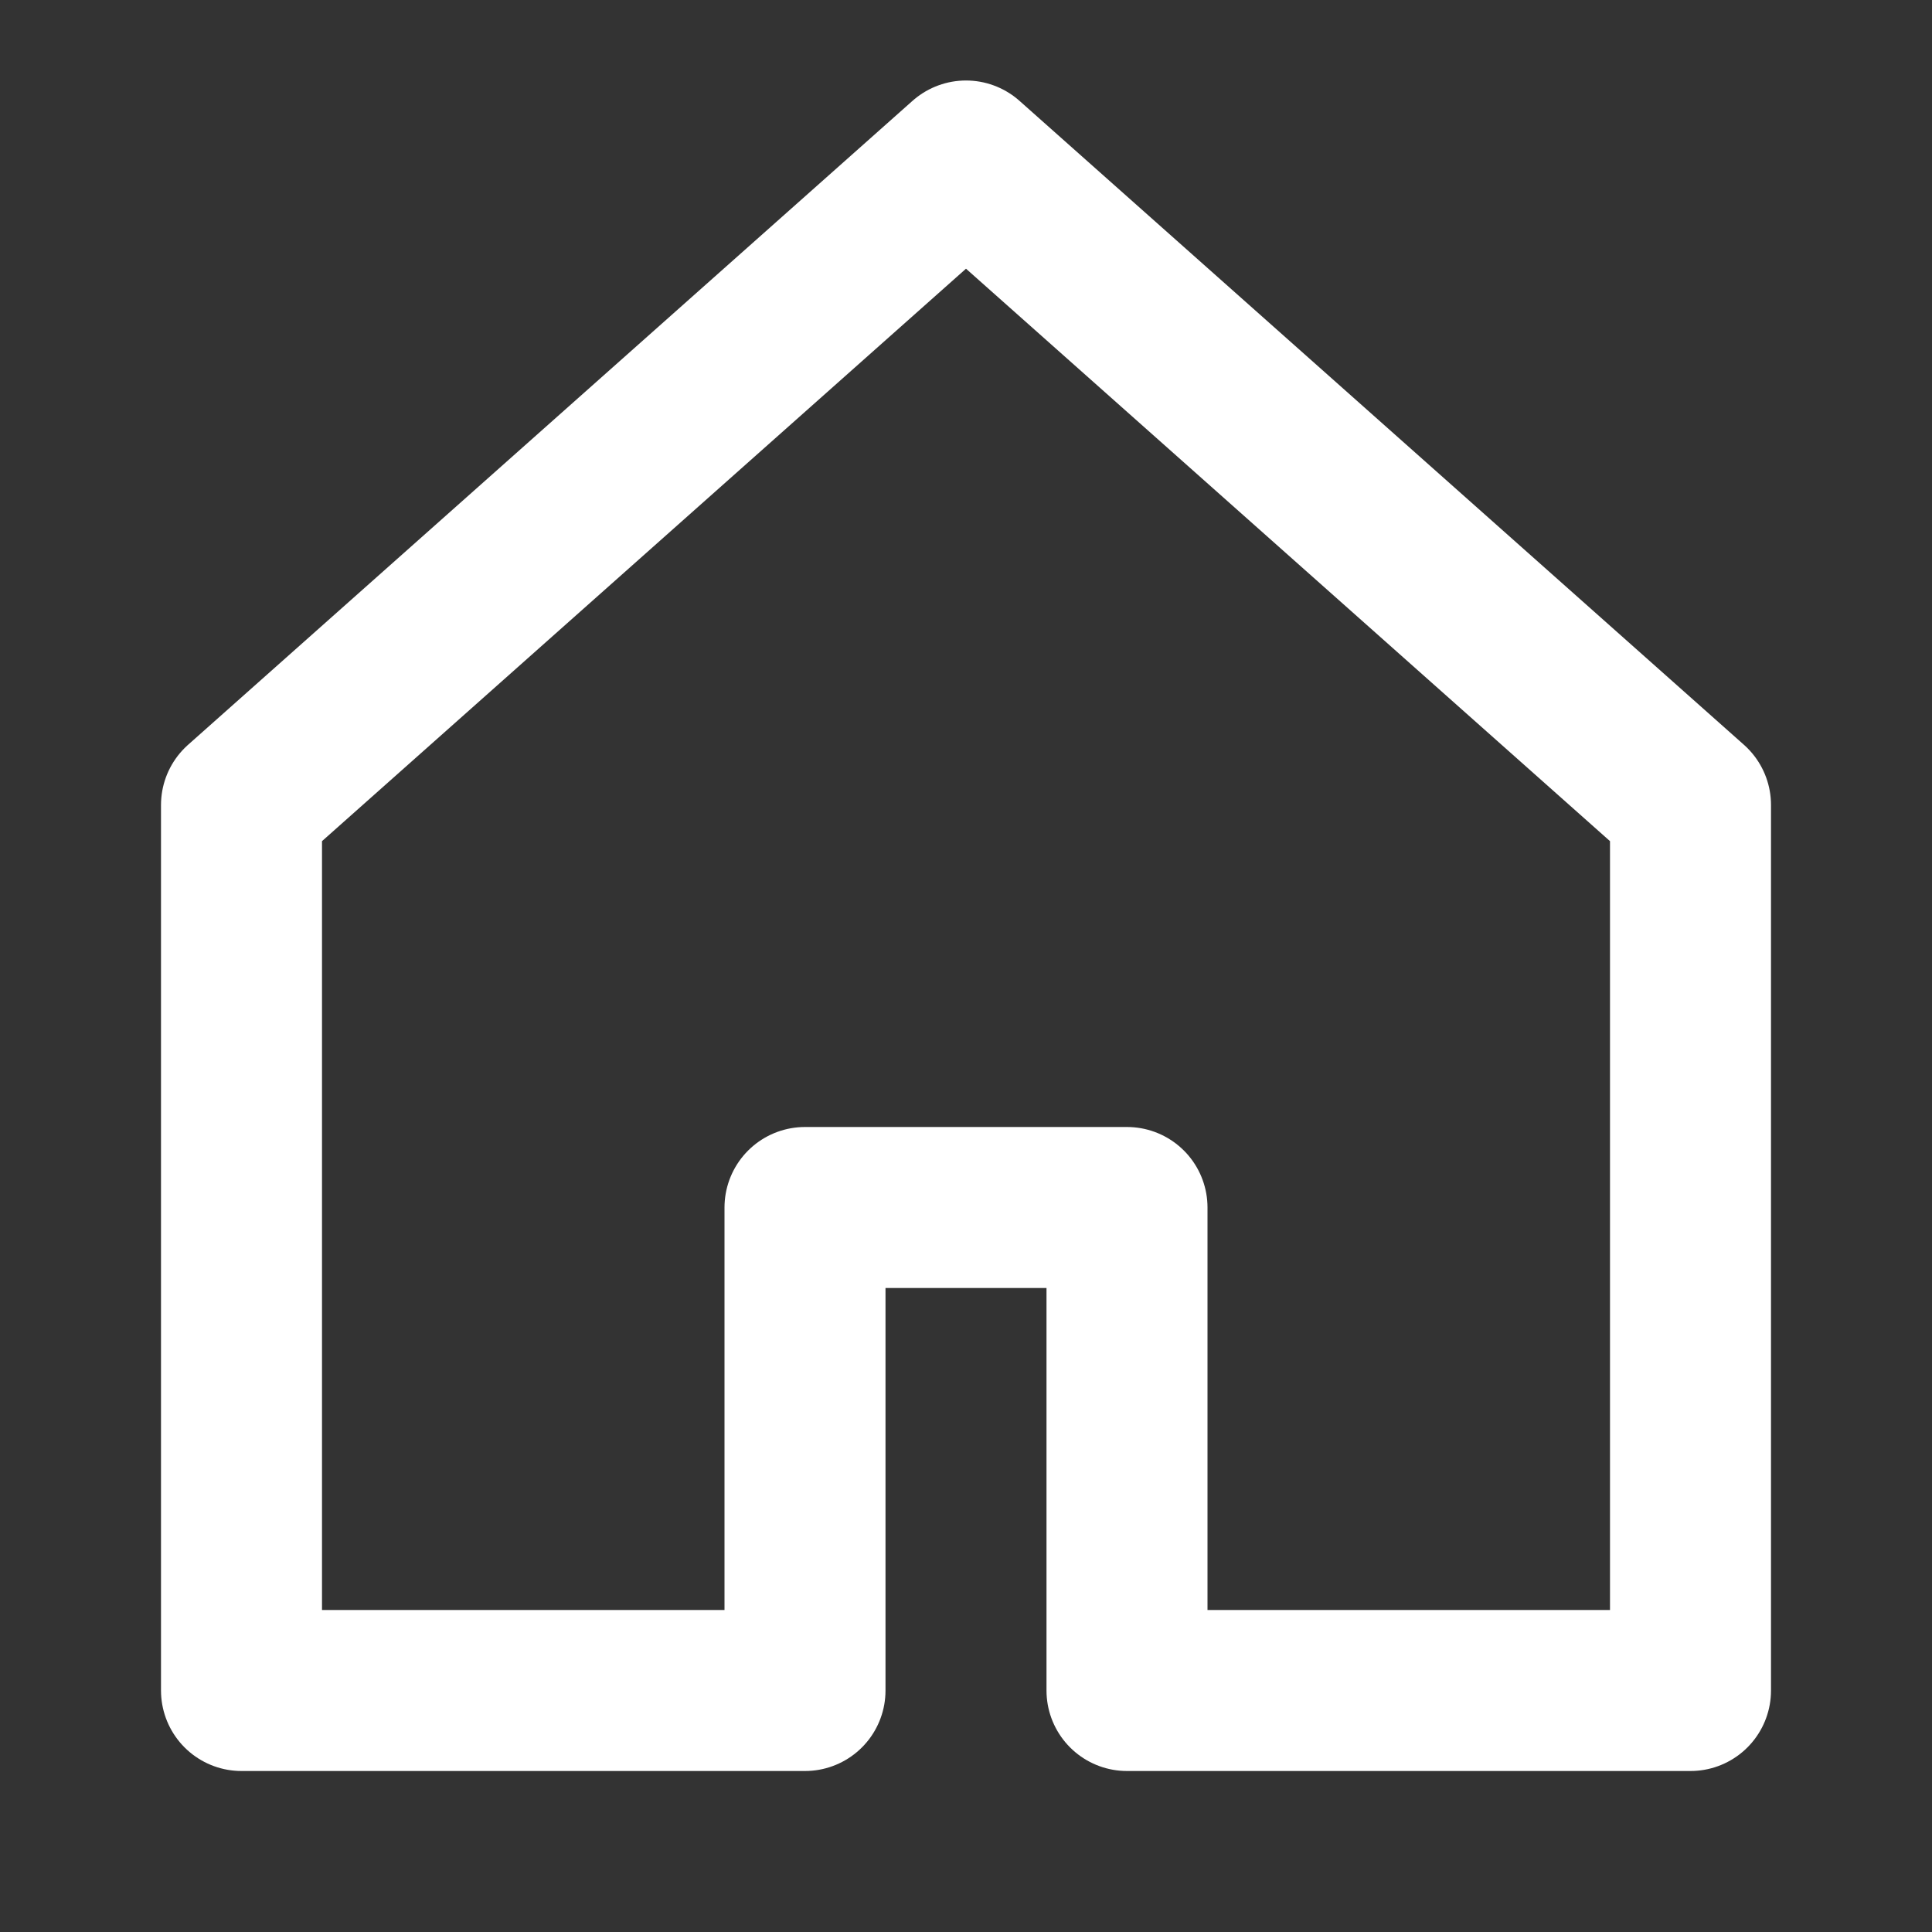 <svg xmlns="http://www.w3.org/2000/svg" viewBox="0 0 24 24"><rect x="0" y="0" width="24" height="24" fill="#333333" stroke="none"/><g fill="#ffffff" stroke-linecap="round" stroke-linejoin="round"><polygon points="12 2 3 10 3 21 10 21 10 15 14 15 14 21 21 21 21 10 12 2" fill="none" stroke="#ffffff" stroke-width="2"></polygon></g></svg>
